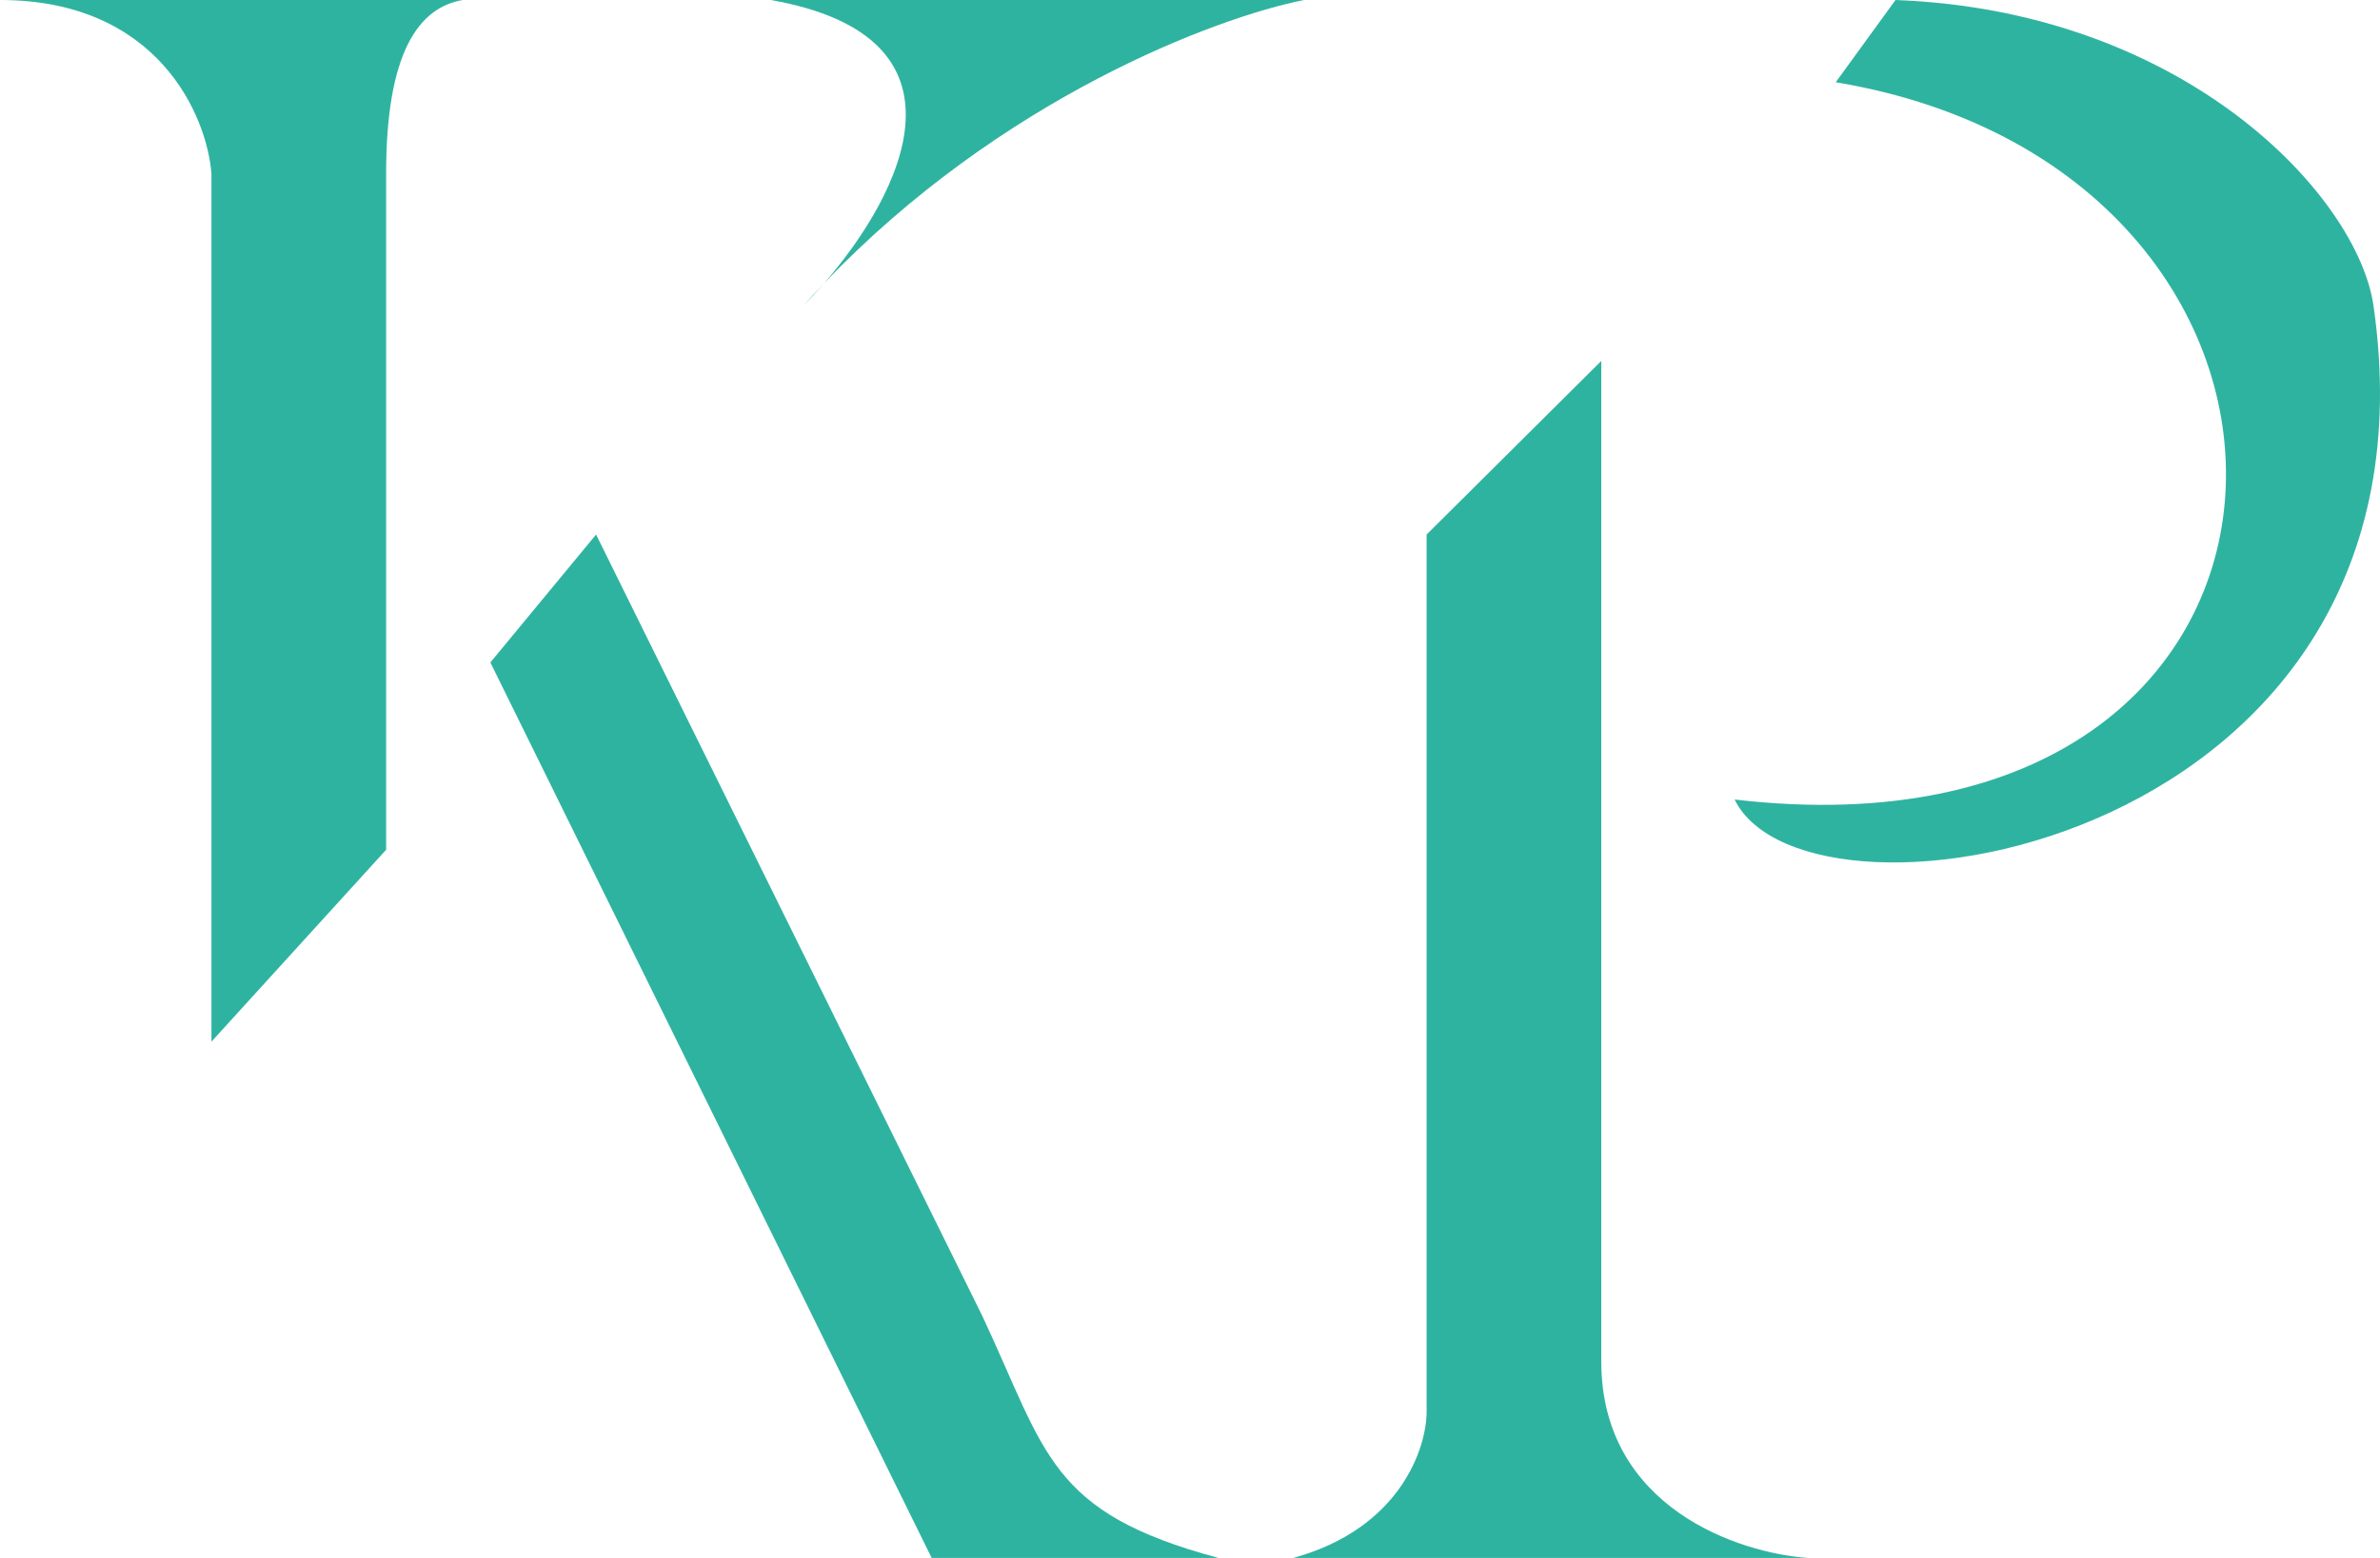 <svg width="84" height="55" viewBox="0 0 84 55" fill="none" xmlns="http://www.w3.org/2000/svg">
<path d="M16.333 0H0C5.581 0 7.301 4.086 7.463 6.129V36.774L13.628 30V6.129C13.628 1.871 14.765 0.269 16.333 0Z" fill="#2FB3A1"/>
<path d="M27.204 0H46.024C42.904 0.62 35.317 3.476 29.085 10.001C28.834 10.289 28.584 10.559 28.339 10.806C28.585 10.532 28.834 10.264 29.085 10.001C31.88 6.782 34.59 1.303 27.204 0Z" fill="#2FB3A1"/>
<path d="M21.038 18.871L17.307 23.387L32.882 55H43C36.997 53.387 36.938 51.29 34.667 46.452L21.038 18.871Z" fill="#2FB3A1"/>
<path d="M63.817 55H45.646C49.41 53.968 50.351 51.129 50.351 49.839V18.871L56.516 12.742V48.065C56.516 53.226 61.384 54.839 63.817 55Z" fill="#2FB3A1"/>
<path d="M61.221 28.226C83.286 30.806 84.098 6.129 64.791 2.903L66.9 0C77.154 0.387 83.221 6.935 83.773 10.806C86.499 29.903 63.817 33.548 61.221 28.226Z" fill="#2FB3A1"/>
</svg>
